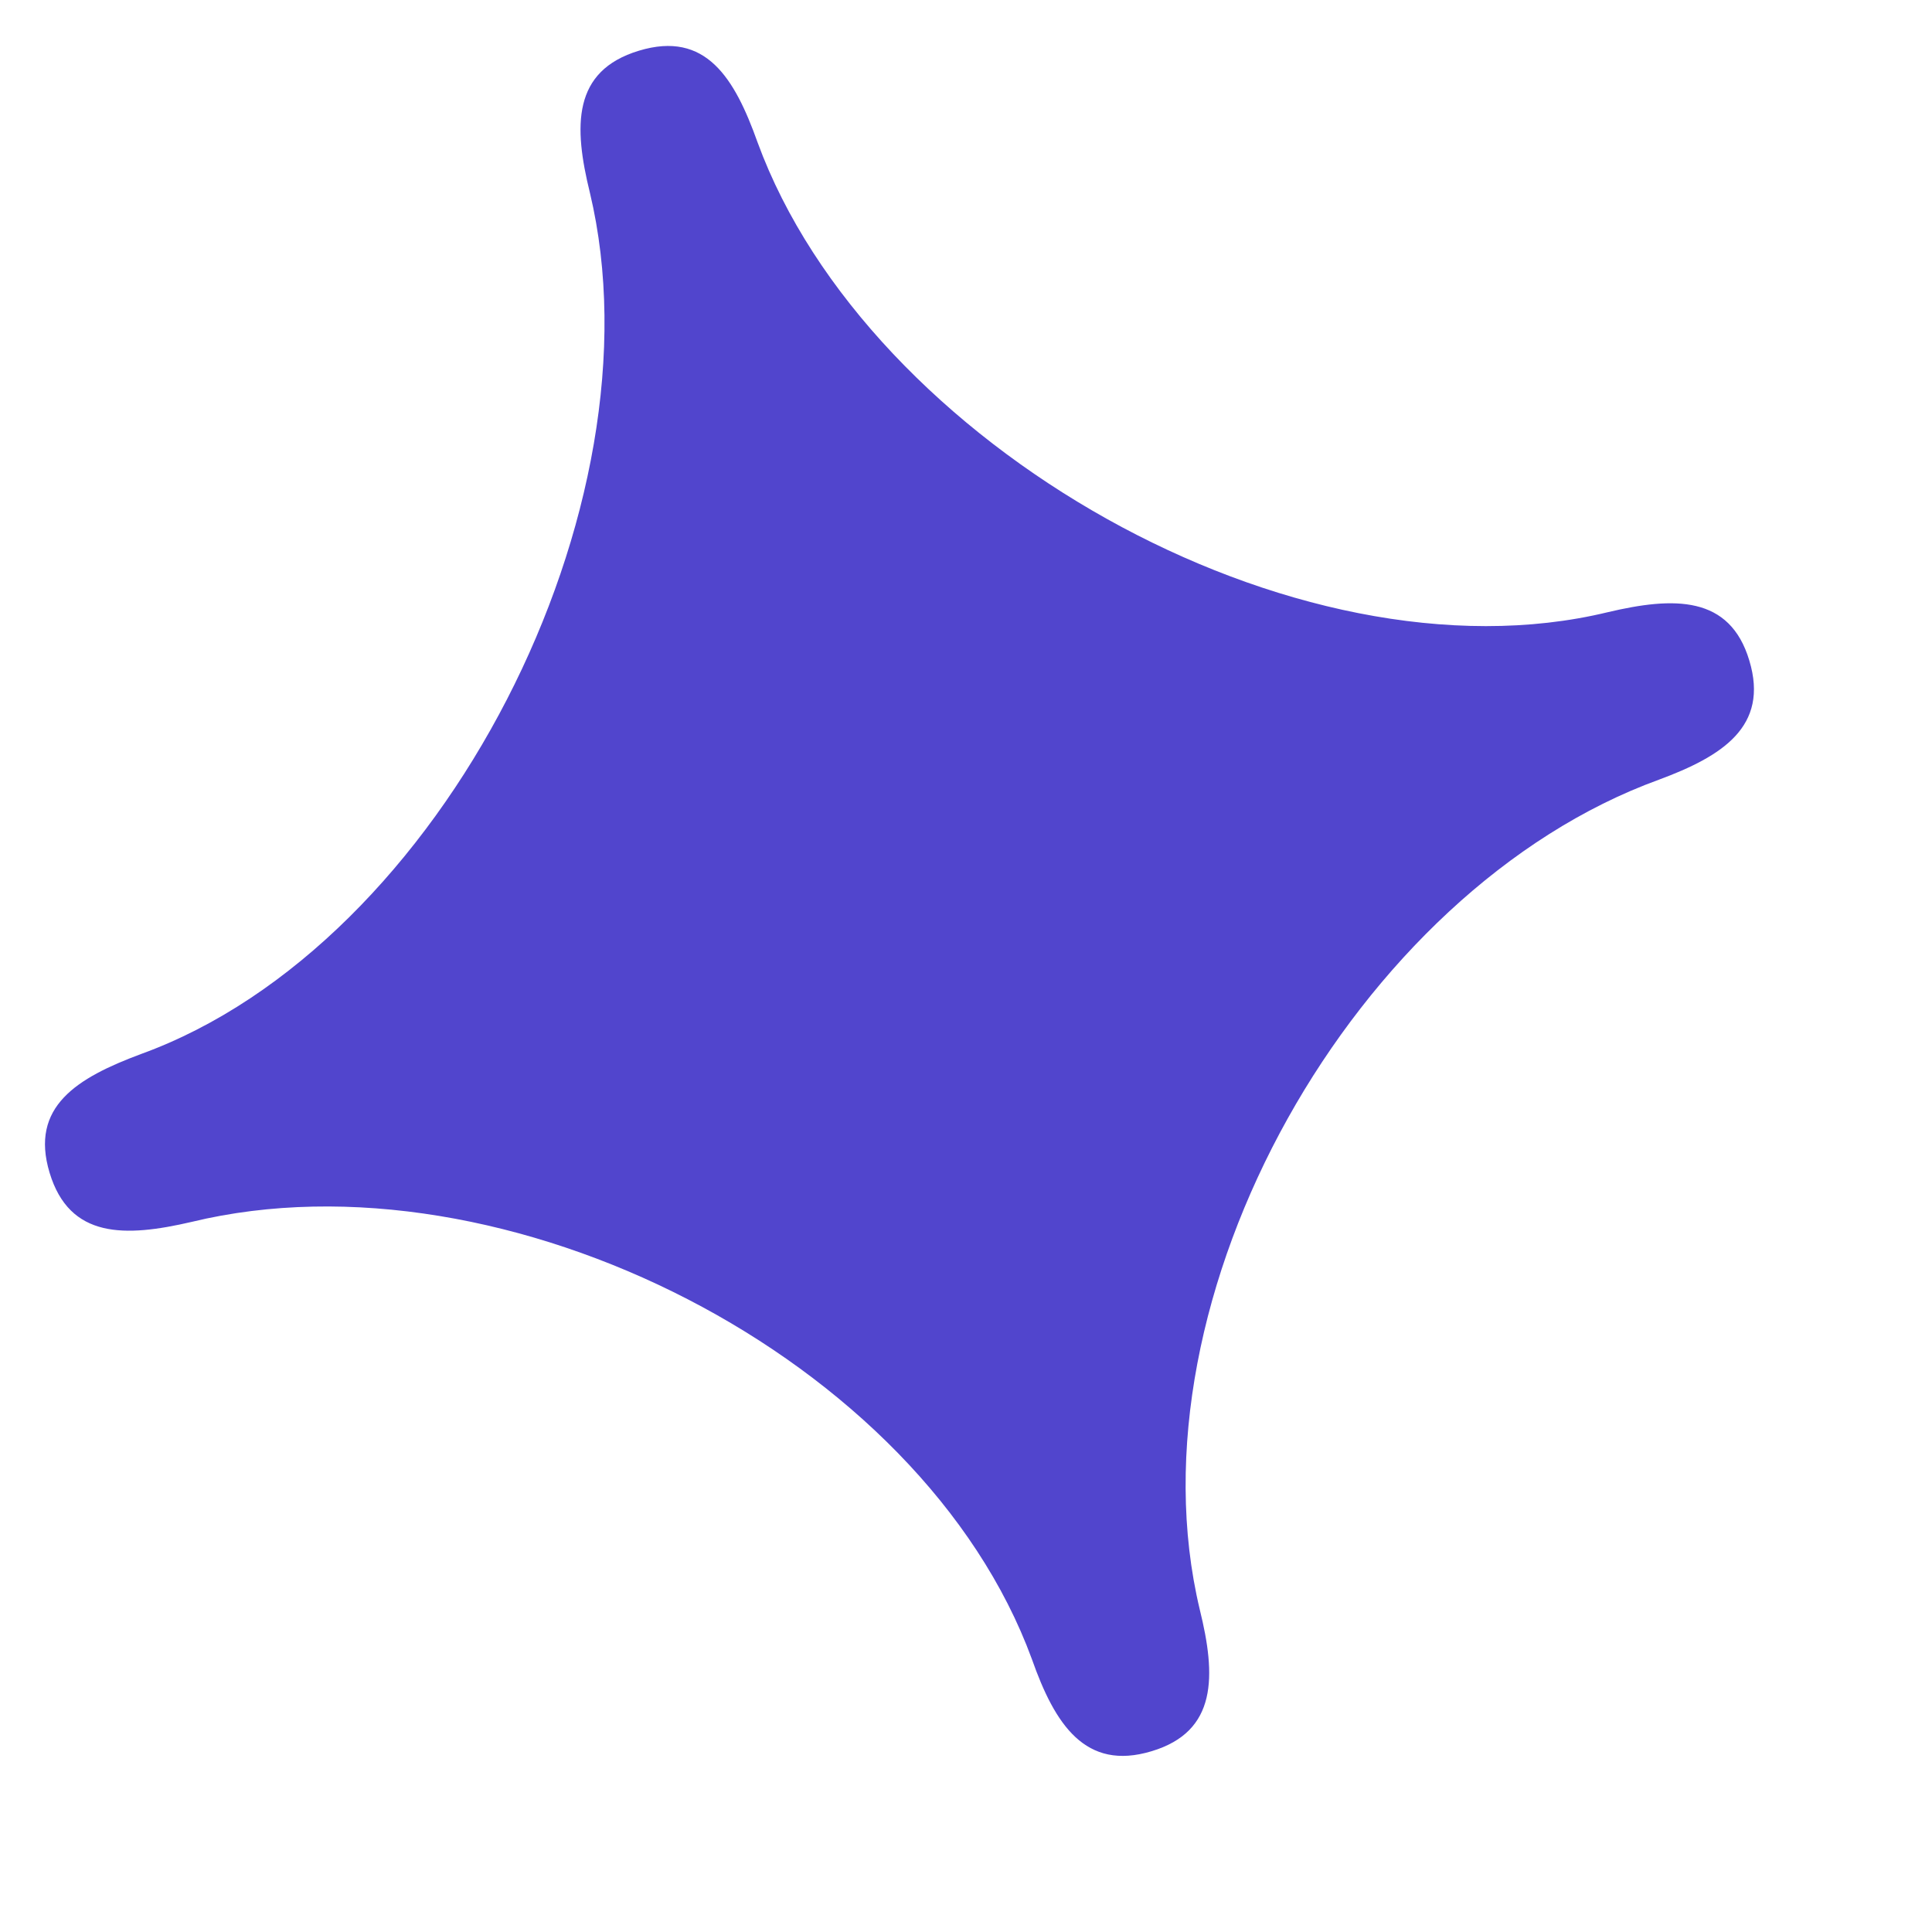 <svg width="9" height="9" viewBox="0 0 9 9" fill="none" xmlns="http://www.w3.org/2000/svg">
<path d="M8.149 3.077C8.242 3.385 8.022 3.523 7.728 3.632C6.316 4.145 5.241 6.04 5.589 7.498C5.665 7.806 5.672 8.066 5.364 8.158C5.056 8.251 4.914 8.033 4.807 7.729C4.292 6.325 2.349 5.34 0.893 5.692C0.583 5.764 0.324 5.771 0.231 5.463C0.138 5.155 0.359 5.021 0.657 4.91C2.065 4.399 3.096 2.356 2.748 0.898C2.672 0.589 2.665 0.33 2.977 0.236C3.288 0.142 3.422 0.363 3.529 0.663C4.044 2.07 6.033 3.204 7.489 2.852C7.798 2.779 8.058 2.773 8.149 3.077Z" fill="#5145CD"/>
</svg>
